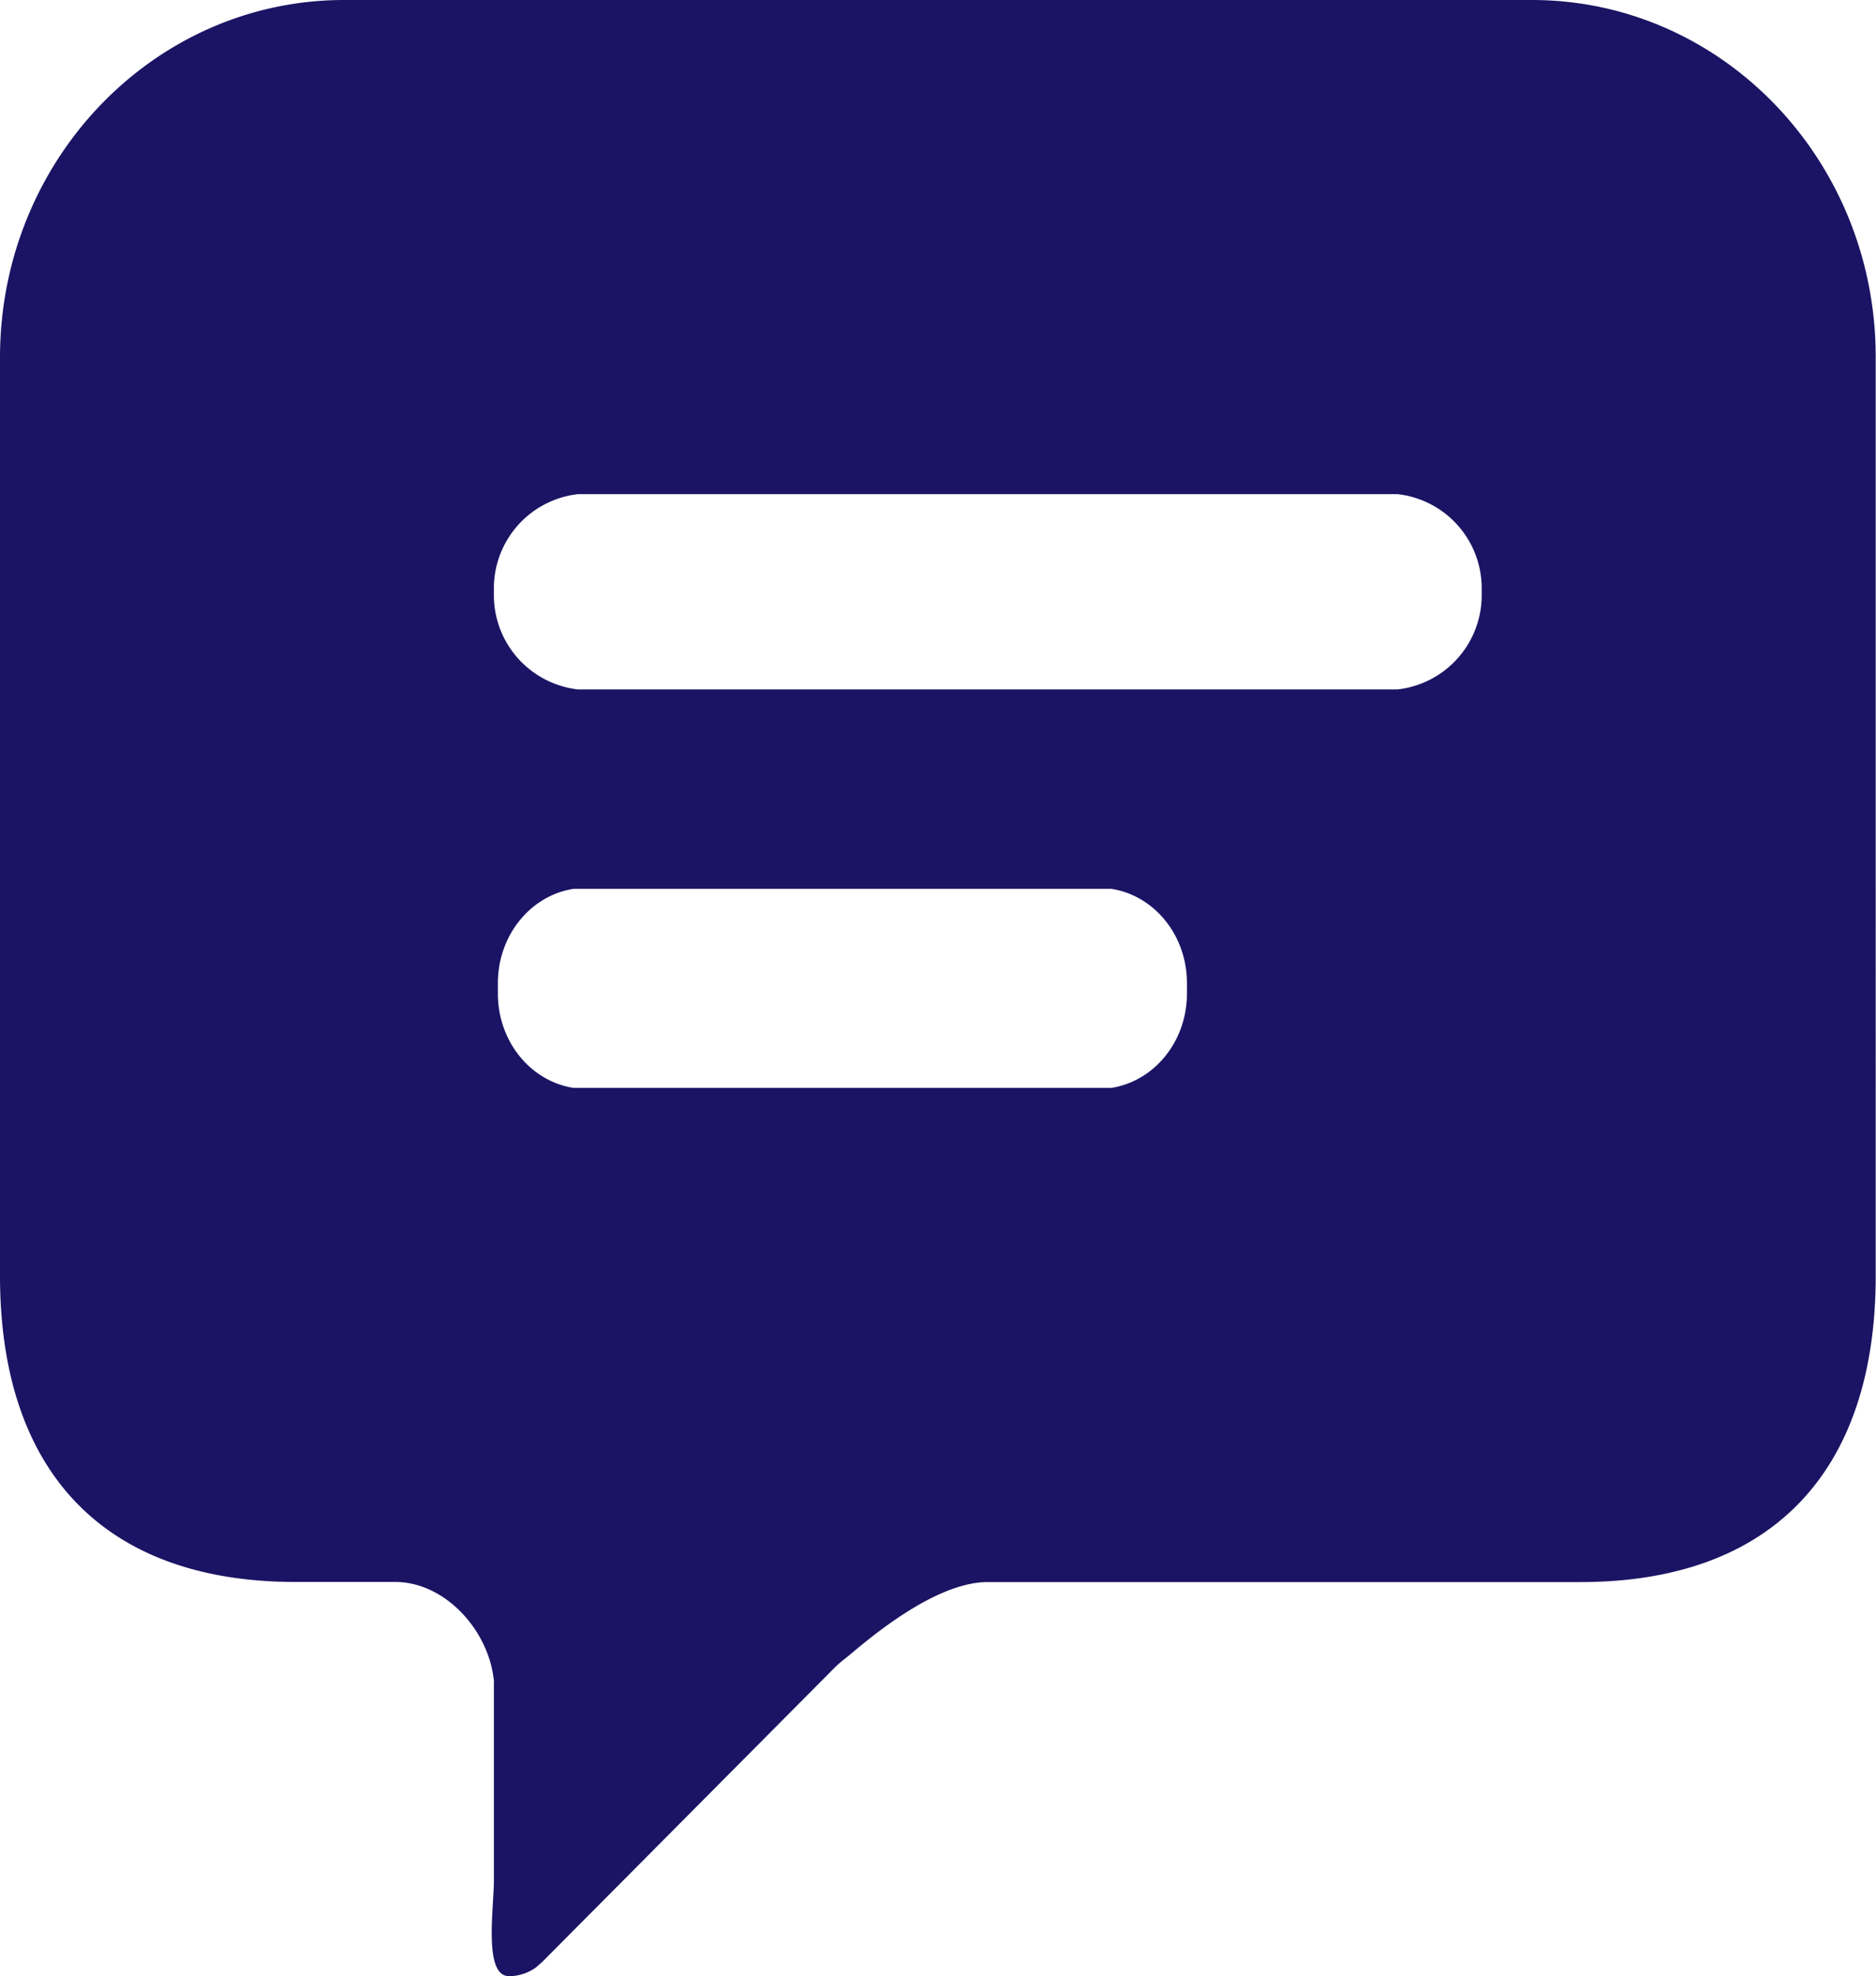 <svg id="Layer_1" data-name="Layer 1" xmlns="http://www.w3.org/2000/svg" viewBox="0 0 315 331.67"><defs><style>.cls-1{fill:#1b1464;fill-rule:evenodd;}</style></defs><title>feedback-icon</title><g id="Comment_Icon" data-name="Comment Icon"><path class="cls-1" d="M354.73,84H155.28c-31.9,0-57.78,26.87-57.78,60v154.1c0,33.14,17.72,51.4,49.61,51.4h16.74c8.37,0,15.74,8.1,16.58,16.6h0c.07.54,0-.55,0,0s.07-.56,0,0v33.18c.07,4.58-1.87,16.41,2.56,16.38a7.7,7.7,0,0,0,4.53-1.49l1.08-.95,49-49.29a18.62,18.62,0,0,1,1.83-1.59l0,0c2.3-1.81,14.37-12.82,23.9-12.82h99.53c31.89,0,49.59-18.26,49.59-51.4V144C412.5,110.87,386.63,84,354.73,84ZM296.8,250.75c0,8.06-5.52,14.72-12.7,15.83H193.8c-7.19-1.11-12.7-7.77-12.7-15.83V249c0-8.07,5.55-14.76,12.75-15.83h90.2c7.22,1.07,12.75,7.76,12.75,15.83Zm49.49-66.57A15.91,15.91,0,0,1,332.2,199.7H194.52a15.92,15.92,0,0,1-14.09-15.52v-1.72a15.91,15.91,0,0,1,14.15-15.53H332.14a15.9,15.9,0,0,1,14.15,15.53Z" transform="translate(-97.5 -84)"/></g></svg>